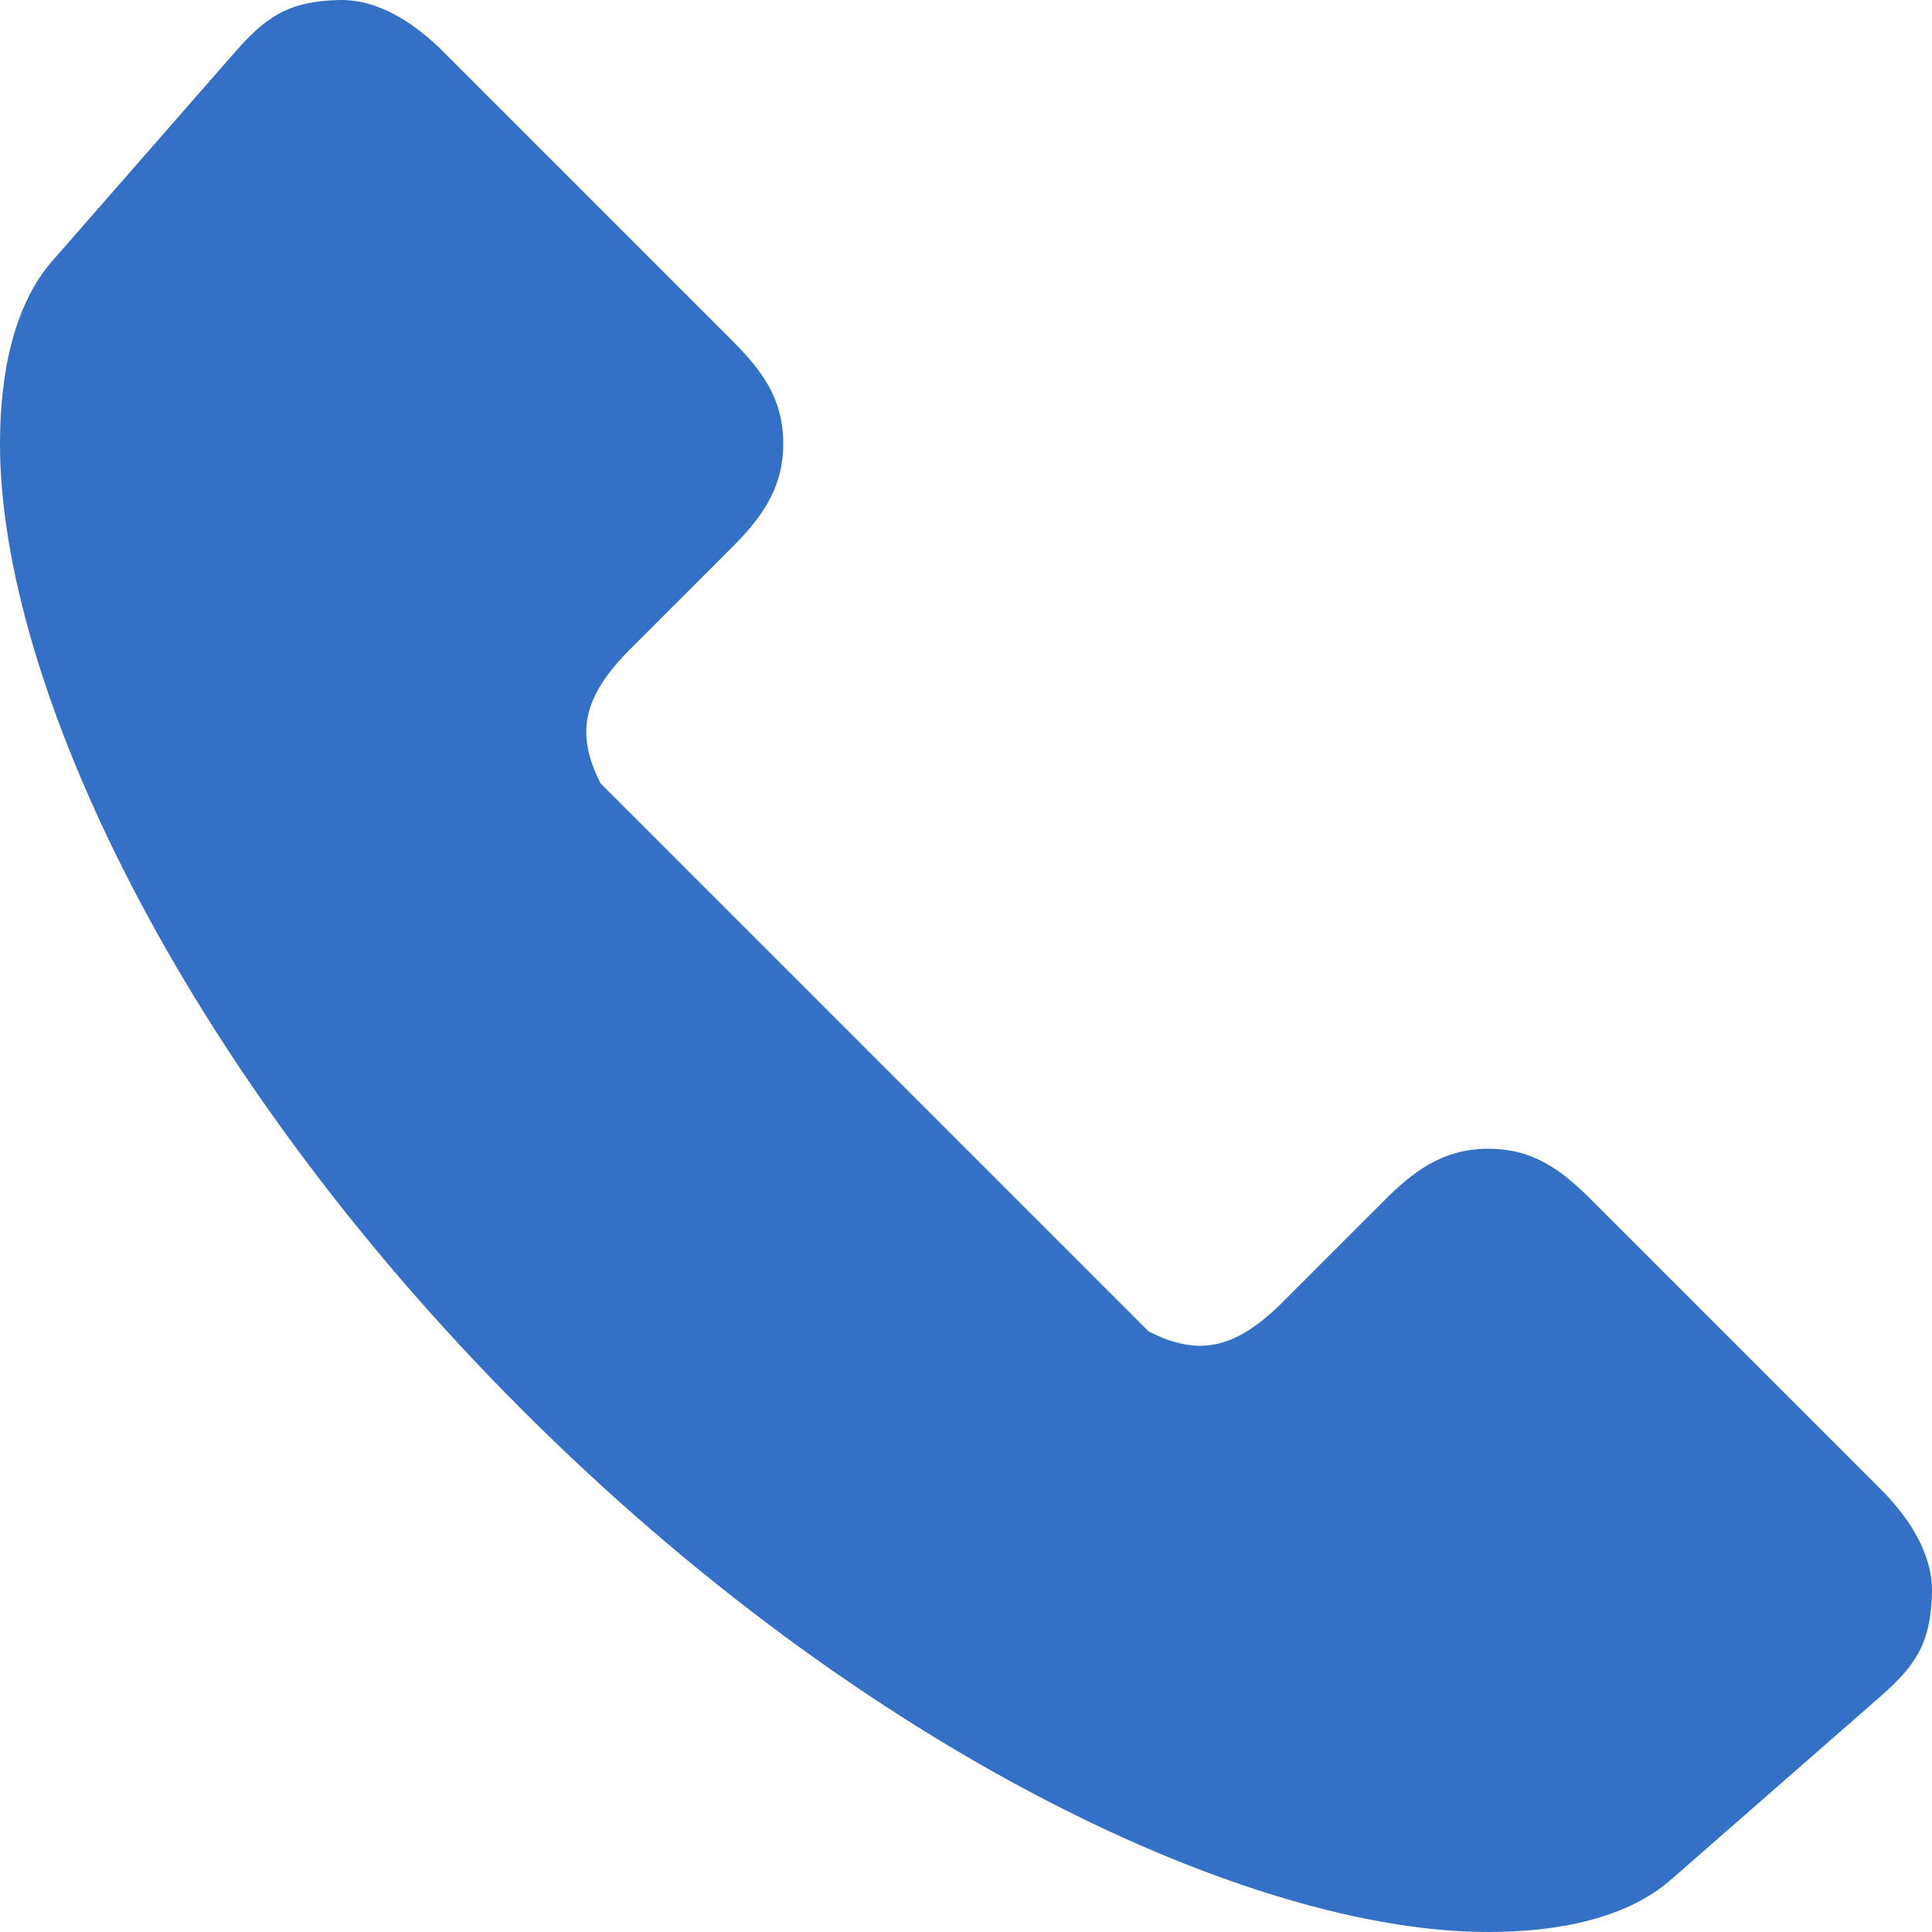 <?xml version="1.0" encoding="UTF-8"?> <svg xmlns="http://www.w3.org/2000/svg" width="20" height="20" viewBox="0 0 20 20" fill="none"> <path d="M3.513 0C2.981 0.012 2.751 0.177 2.432 0.54L0.54 2.703C0.145 3.155 0 3.859 0 4.595C0 7.049 1.847 11.035 5.405 14.595C8.965 18.153 12.951 20 15.405 20C16.14 20 16.845 19.855 17.297 19.459L19.459 17.568C19.823 17.249 19.988 17.019 20 16.487C20.008 16.095 19.776 15.722 19.459 15.406L16.486 12.433C16.153 12.099 15.866 11.892 15.405 11.892C14.926 11.892 14.62 12.137 14.324 12.433L13.243 13.514C12.748 13.991 12.378 14.027 11.892 13.784L6.216 8.108C5.973 7.622 6.01 7.252 6.487 6.757L7.568 5.676C7.863 5.381 8.108 5.074 8.108 4.595C8.108 4.134 7.901 3.847 7.568 3.514L4.595 0.541C4.278 0.224 3.906 -0.008 3.514 0L3.513 0Z" fill="#3471C6"></path> </svg> 